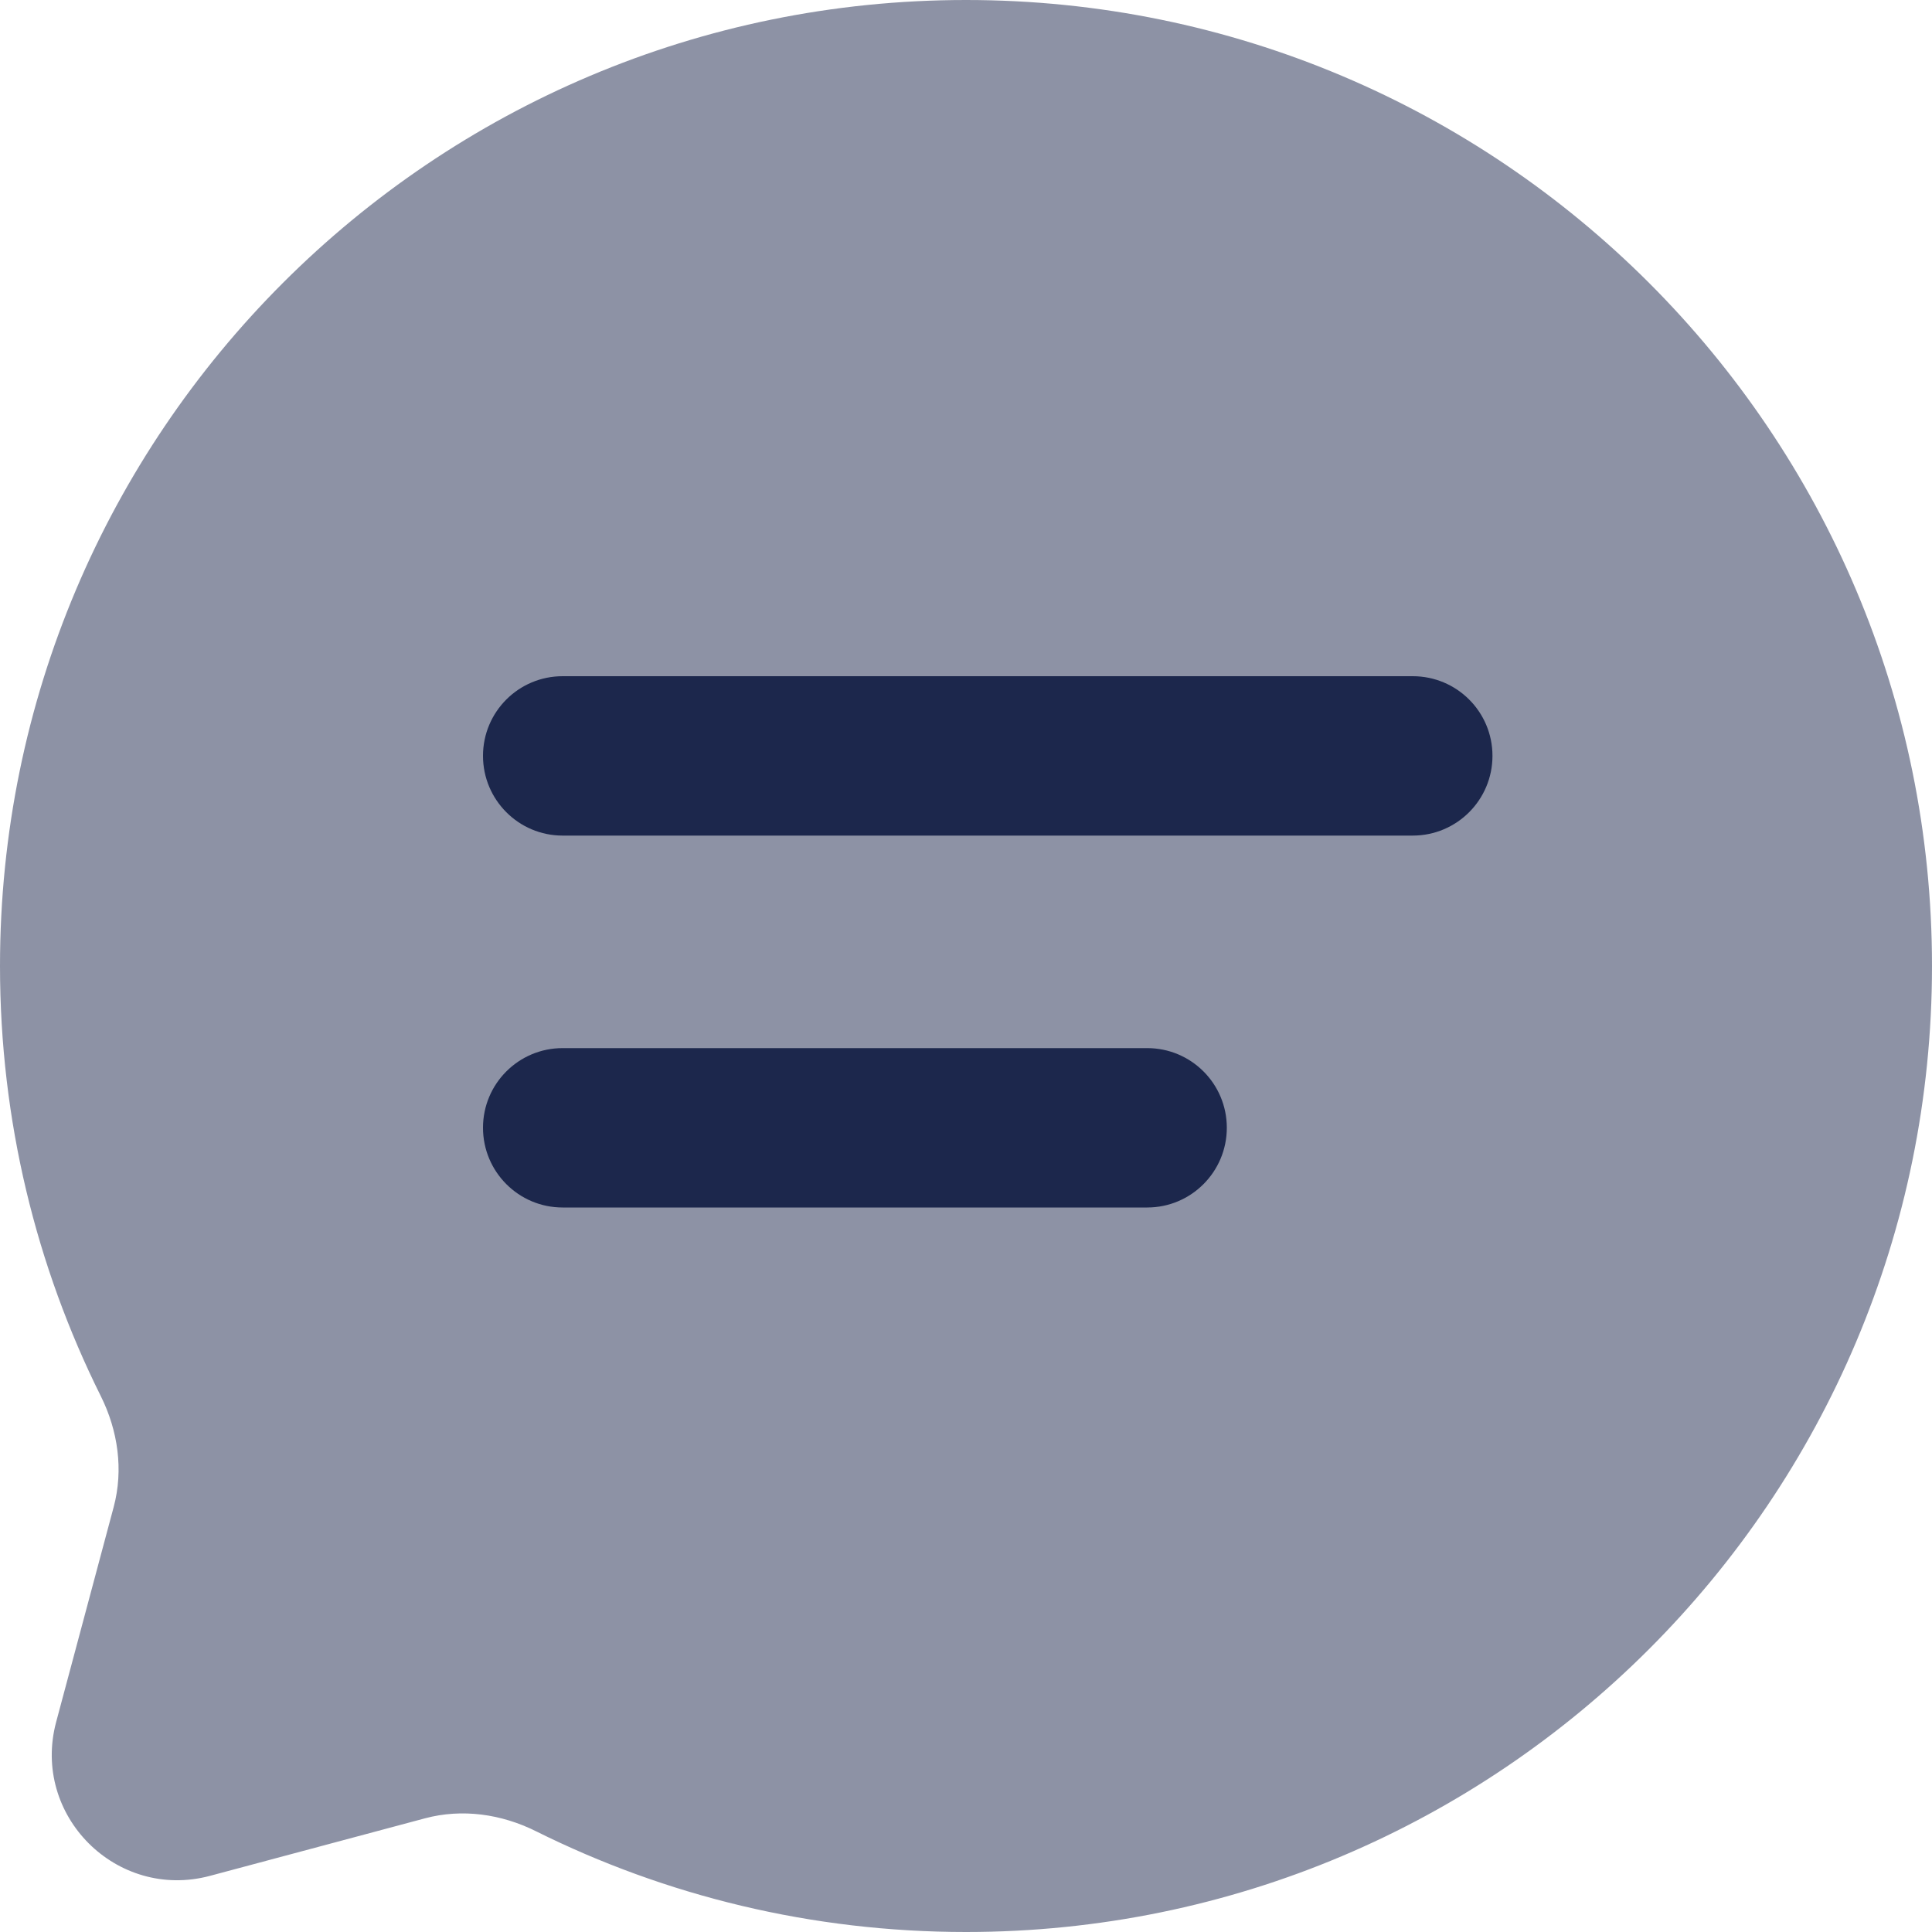 <svg width="18" height="18" viewBox="0 0 18 18" fill="none" xmlns="http://www.w3.org/2000/svg">
                                             <path opacity="0.5" d="M9 18C13.971 18 18 13.971 18 9C18 4.029 13.971 0 9 0C4.029 0 0 4.029 0 9C0 10.44 0.338 11.8 0.939 13.007C1.099 13.328 1.152 13.694 1.059 14.041L0.523 16.044C0.291 16.914 1.086 17.709 1.956 17.477L3.959 16.941C4.306 16.848 4.672 16.901 4.993 17.061C6.2 17.662 7.56 18 9 18Z" fill="#1C274C"></path>
                                             <path d="M5.242 9.765C4.832 9.765 4.5 10.097 4.5 10.507C4.5 10.917 4.832 11.25 5.242 11.25H10.688C11.098 11.25 11.43 10.917 11.43 10.507C11.43 10.097 11.098 9.765 10.688 9.765H5.242Z" fill="#1C274C"></path>
                                             <path d="M5.242 6.3C4.832 6.3 4.5 6.632 4.5 7.042C4.5 7.452 4.832 7.785 5.242 7.785H13.162C13.573 7.785 13.905 7.452 13.905 7.042C13.905 6.632 13.573 6.3 13.162 6.3H5.242Z" fill="#1C274C"></path>
                                          </svg>